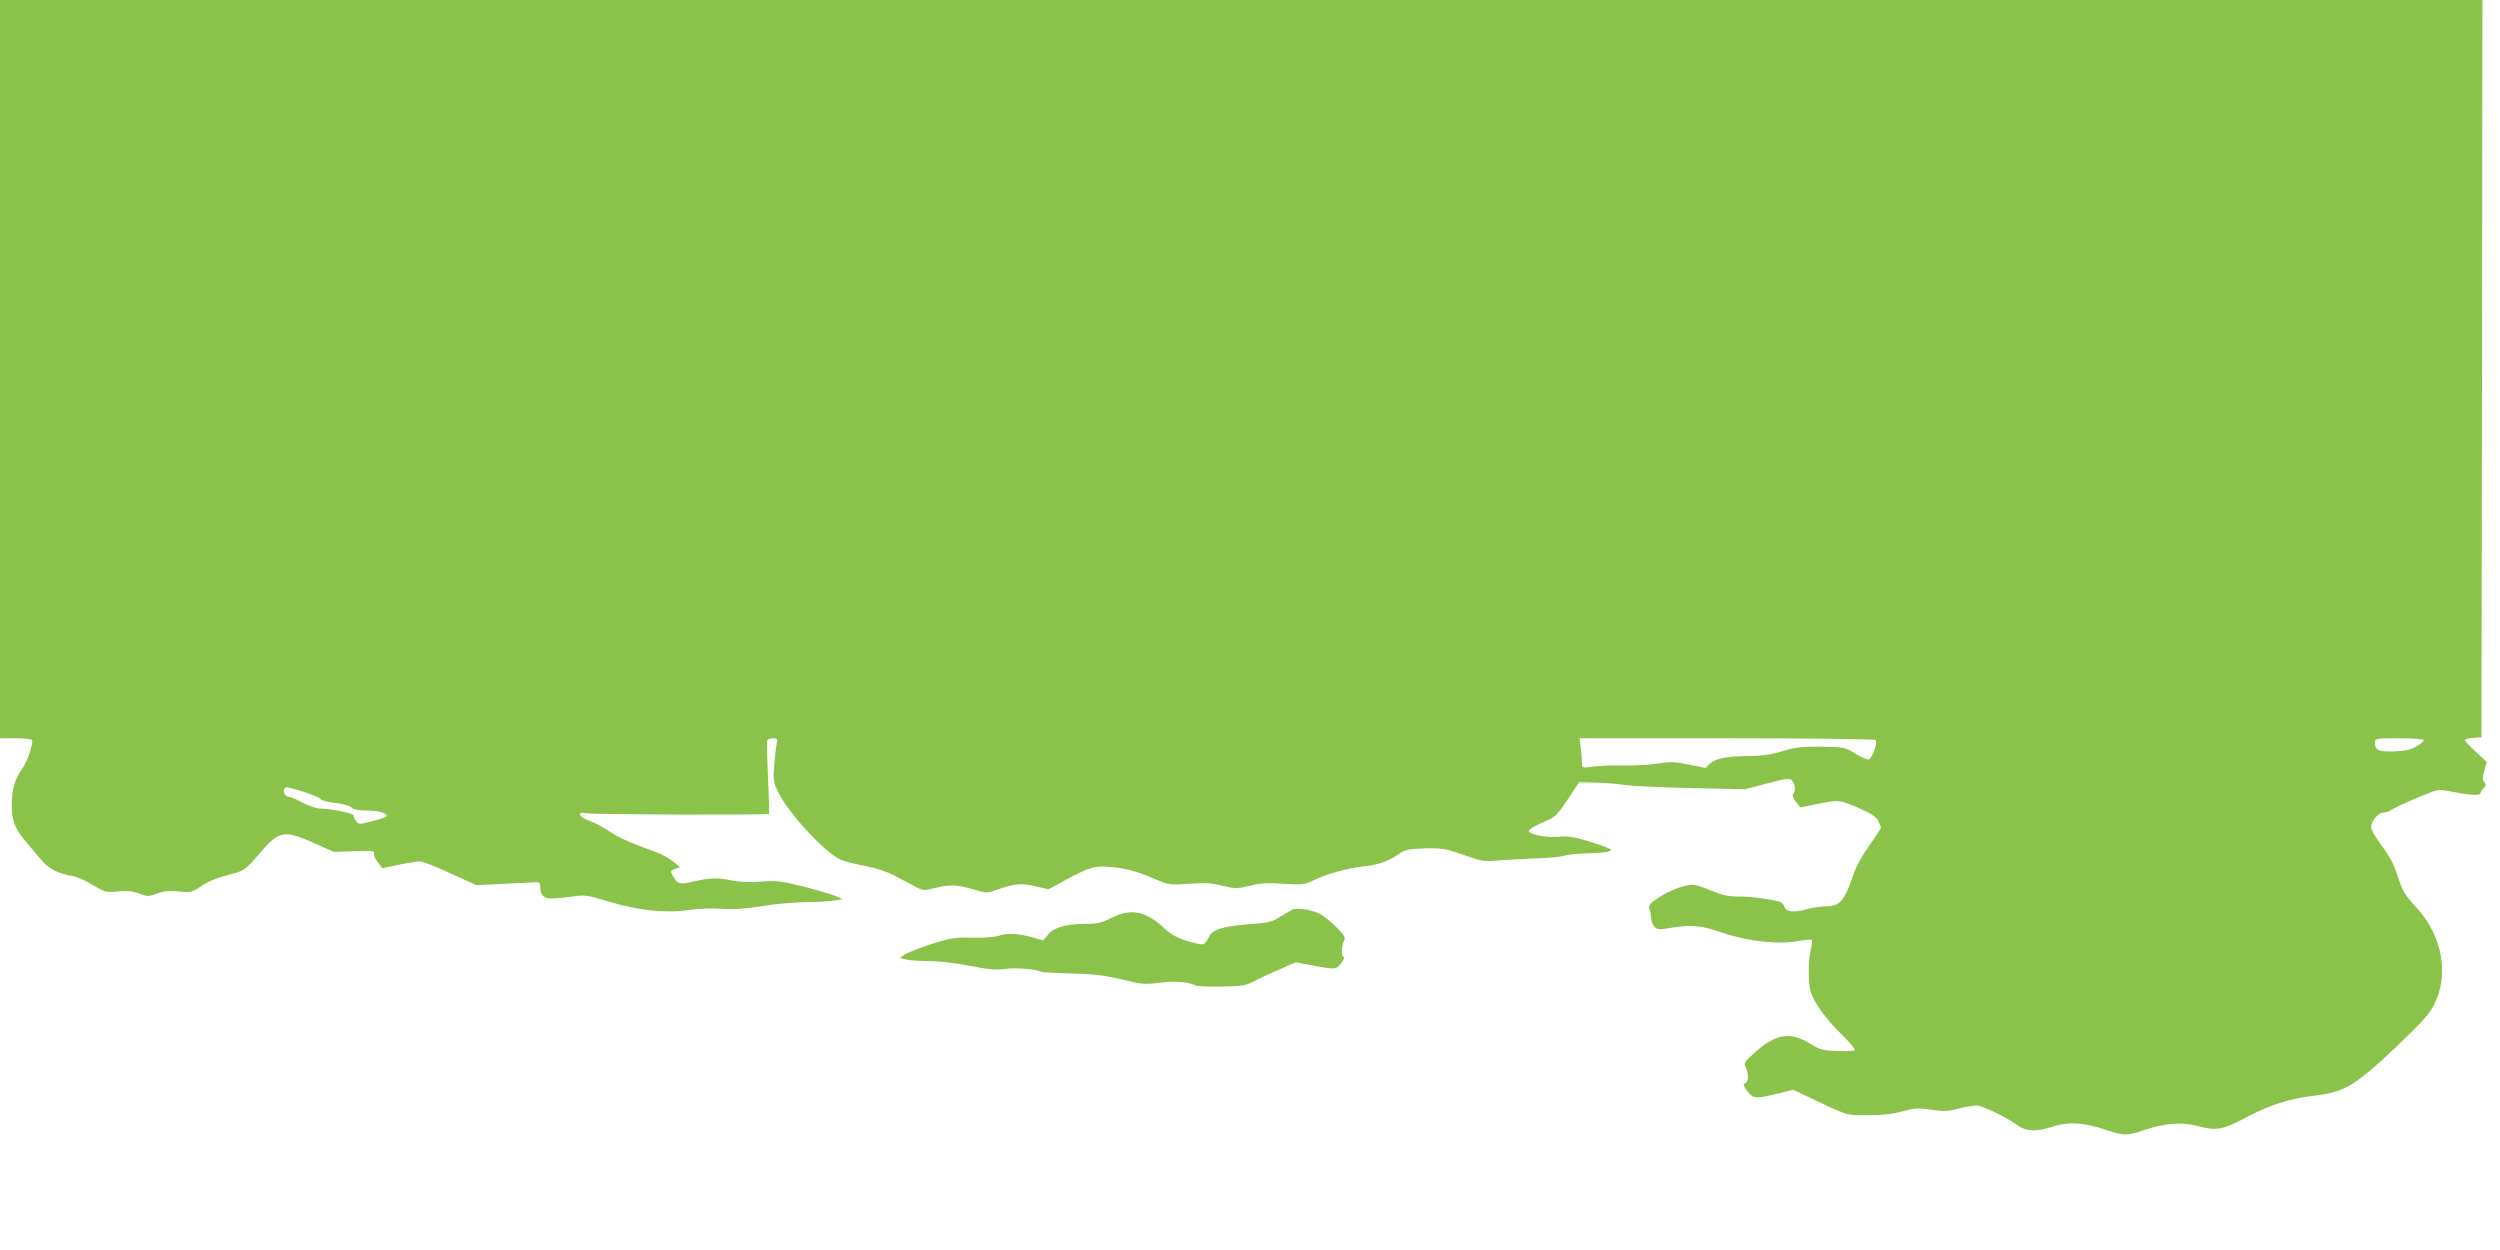 <?xml version="1.0" standalone="no"?>
<!DOCTYPE svg PUBLIC "-//W3C//DTD SVG 20010904//EN"
 "http://www.w3.org/TR/2001/REC-SVG-20010904/DTD/svg10.dtd">
<svg version="1.0" xmlns="http://www.w3.org/2000/svg"
 width="1280pt" height="640pt" viewBox="0 0 1280 640"
 preserveAspectRatio="xMidYMid meet">
<g transform="translate(0,640) scale(0.1,-0.1)"
fill="#8bc34a" stroke="none">
<path d="M0 4510 l0 -1890 79 0 c44 0 82 -4 85 -8 9 -15 -26 -116 -51 -149
-36 -49 -53 -108 -53 -183 0 -79 16 -122 67 -183 21 -25 57 -67 80 -95 43 -51
87 -74 164 -87 20 -3 66 -23 102 -45 65 -39 69 -40 131 -34 49 5 74 2 109 -11
43 -16 48 -16 91 0 35 13 60 16 110 11 62 -7 66 -6 118 28 32 22 83 43 131 55
90 22 90 23 170 116 95 112 123 116 274 49 l103 -46 105 4 c91 3 104 1 100
-12 -3 -8 6 -28 19 -45 l24 -30 85 18 c46 9 95 17 107 17 12 0 82 -27 155 -61
l134 -61 123 6 c68 3 141 7 163 8 37 3 40 1 41 -22 3 -64 25 -70 166 -50 63 9
75 7 185 -26 151 -46 294 -61 410 -43 48 7 117 10 168 6 62 -4 118 -1 203 13
64 11 164 20 222 21 58 0 125 4 150 8 l45 7 -38 17 c-21 9 -94 30 -163 48
-113 28 -136 31 -218 25 -64 -5 -111 -2 -159 8 -68 14 -104 12 -207 -12 -48
-11 -62 -6 -82 29 -17 29 -17 30 8 40 l26 9 -37 30 c-20 16 -57 37 -83 46
-135 49 -196 76 -243 108 -28 20 -73 44 -100 53 -57 20 -69 50 -16 39 33 -7
927 -9 934 -3 2 2 0 85 -5 183 -4 98 -6 185 -4 192 2 6 15 12 29 12 23 0 25
-3 19 -32 -4 -18 -9 -67 -12 -109 -6 -68 -4 -83 18 -130 50 -108 243 -317 323
-351 22 -9 78 -23 125 -32 50 -9 109 -28 145 -47 33 -17 81 -42 106 -56 47
-24 47 -24 113 -8 71 18 112 15 204 -13 51 -15 57 -15 105 2 89 32 126 36 199
18 l66 -15 49 26 c142 79 177 92 235 90 85 -2 164 -21 253 -60 79 -34 80 -35
182 -28 81 6 117 4 173 -10 66 -16 74 -16 140 0 56 14 92 16 174 10 98 -6 106
-5 154 19 62 31 175 62 259 71 70 7 116 23 175 62 35 24 51 27 136 29 88 2
105 -1 195 -33 94 -33 104 -35 181 -28 44 3 131 8 191 10 61 1 126 8 145 14
19 6 71 11 115 12 44 1 91 4 105 8 24 7 24 8 5 18 -11 6 -60 23 -109 38 -71
21 -101 25 -145 21 -58 -7 -151 11 -153 29 -1 10 31 28 104 59 28 11 50 35 95
103 l58 88 83 -2 c46 -1 113 -6 150 -12 37 -5 191 -13 342 -16 l275 -6 113 30
c99 26 114 28 127 15 17 -17 20 -55 6 -69 -6 -6 0 -21 14 -40 l24 -29 83 17
c111 23 116 23 214 -20 63 -27 89 -44 100 -65 8 -15 14 -31 14 -36 0 -5 -27
-46 -59 -91 -37 -51 -68 -108 -82 -149 -43 -131 -69 -162 -135 -162 -26 0 -73
-7 -107 -16 -69 -18 -103 -13 -112 16 -3 11 -16 22 -28 25 -74 16 -149 25
-208 25 -52 0 -83 7 -137 30 -39 17 -82 30 -95 30 -43 0 -118 -28 -174 -65
-47 -31 -54 -40 -48 -58 4 -12 8 -34 9 -49 0 -15 8 -35 18 -44 14 -14 24 -15
80 -5 107 18 155 14 268 -25 128 -44 287 -61 387 -42 35 6 66 9 69 5 4 -3 1
-26 -5 -51 -14 -58 -14 -174 1 -217 19 -57 77 -137 156 -214 42 -41 73 -78 68
-82 -4 -4 -44 -6 -89 -4 -74 2 -88 6 -142 39 -102 62 -175 49 -285 -51 -49
-44 -52 -50 -41 -73 15 -35 14 -74 -4 -80 -12 -5 -10 -12 11 -40 31 -40 40
-41 152 -14 l83 20 72 -34 c218 -103 196 -96 311 -96 75 0 127 6 177 20 62 17
80 18 147 8 64 -9 88 -8 140 6 35 9 77 16 92 16 29 0 155 -61 209 -101 43 -32
98 -35 175 -9 82 28 164 24 275 -14 93 -32 114 -32 203 -1 98 34 187 41 264
21 103 -27 129 -23 255 43 128 67 221 96 354 112 147 17 204 51 405 241 131
124 175 172 200 219 82 154 46 358 -89 504 -58 62 -69 81 -94 156 -20 63 -42
105 -82 158 -30 40 -55 83 -55 96 0 31 37 75 64 75 12 0 30 6 41 14 21 14 141
68 208 92 33 12 47 12 110 -1 82 -17 137 -19 137 -6 0 5 7 17 16 26 13 12 14
18 4 30 -10 12 -10 24 0 60 l12 44 -56 52 c-31 28 -56 55 -56 59 0 5 19 10 43
12 l42 3 3 1888 2 1887 -6355 0 -6355 0 0 -1890z m9604 -1899 c10 -15 -19 -96
-36 -99 -9 -2 -40 12 -69 30 -53 32 -57 33 -174 35 -101 1 -132 -3 -198 -23
-56 -17 -103 -24 -165 -25 -118 0 -178 -12 -206 -38 l-24 -23 -84 17 c-71 15
-94 16 -165 5 -44 -6 -123 -11 -175 -9 -51 1 -119 -1 -150 -6 -57 -8 -58 -7
-58 16 0 13 -3 48 -6 77 l-7 52 756 0 c416 0 758 -4 761 -9z m2806 0 c0 -5
-16 -20 -37 -32 -27 -17 -55 -23 -111 -26 -82 -3 -102 5 -102 43 0 24 0 24
125 24 69 0 125 -4 125 -9z m-10856 -265 c43 -14 83 -30 87 -37 4 -7 37 -16
74 -20 38 -4 73 -13 84 -23 12 -11 36 -16 80 -16 59 0 101 -12 101 -28 0 -4
-32 -16 -72 -26 -69 -18 -72 -18 -85 0 -7 10 -13 23 -13 29 0 11 -114 35 -173
35 -17 1 -57 14 -87 30 -30 17 -62 30 -71 30 -18 0 -33 26 -23 41 7 12 9 12
98 -15z"/>
<path d="M6620 1744 c-8 -4 -37 -20 -64 -37 -42 -27 -61 -32 -150 -38 -149
-12 -198 -27 -216 -66 -8 -18 -22 -35 -30 -38 -8 -2 -46 6 -85 18 -50 16 -83
35 -115 65 -94 88 -170 103 -270 52 -48 -24 -72 -30 -124 -30 -105 0 -167 -17
-198 -53 l-26 -32 -49 14 c-71 21 -137 25 -180 10 -23 -7 -78 -12 -138 -10
-91 2 -110 -2 -208 -33 -59 -20 -119 -43 -134 -53 l-26 -17 29 -8 c16 -5 70
-8 119 -9 53 0 139 -10 210 -24 96 -19 133 -22 180 -16 53 8 164 -1 186 -15 4
-2 74 -6 156 -8 118 -3 170 -10 258 -31 102 -25 116 -26 190 -17 75 11 157 4
187 -14 5 -4 64 -6 130 -5 99 1 126 5 156 21 21 11 80 39 132 62 l94 41 87
-16 c114 -22 122 -22 147 13 13 17 18 30 12 30 -13 0 -13 56 1 82 9 18 5 27
-38 70 -26 27 -65 58 -85 69 -40 21 -113 32 -138 23z"/>
</g>
</svg>
